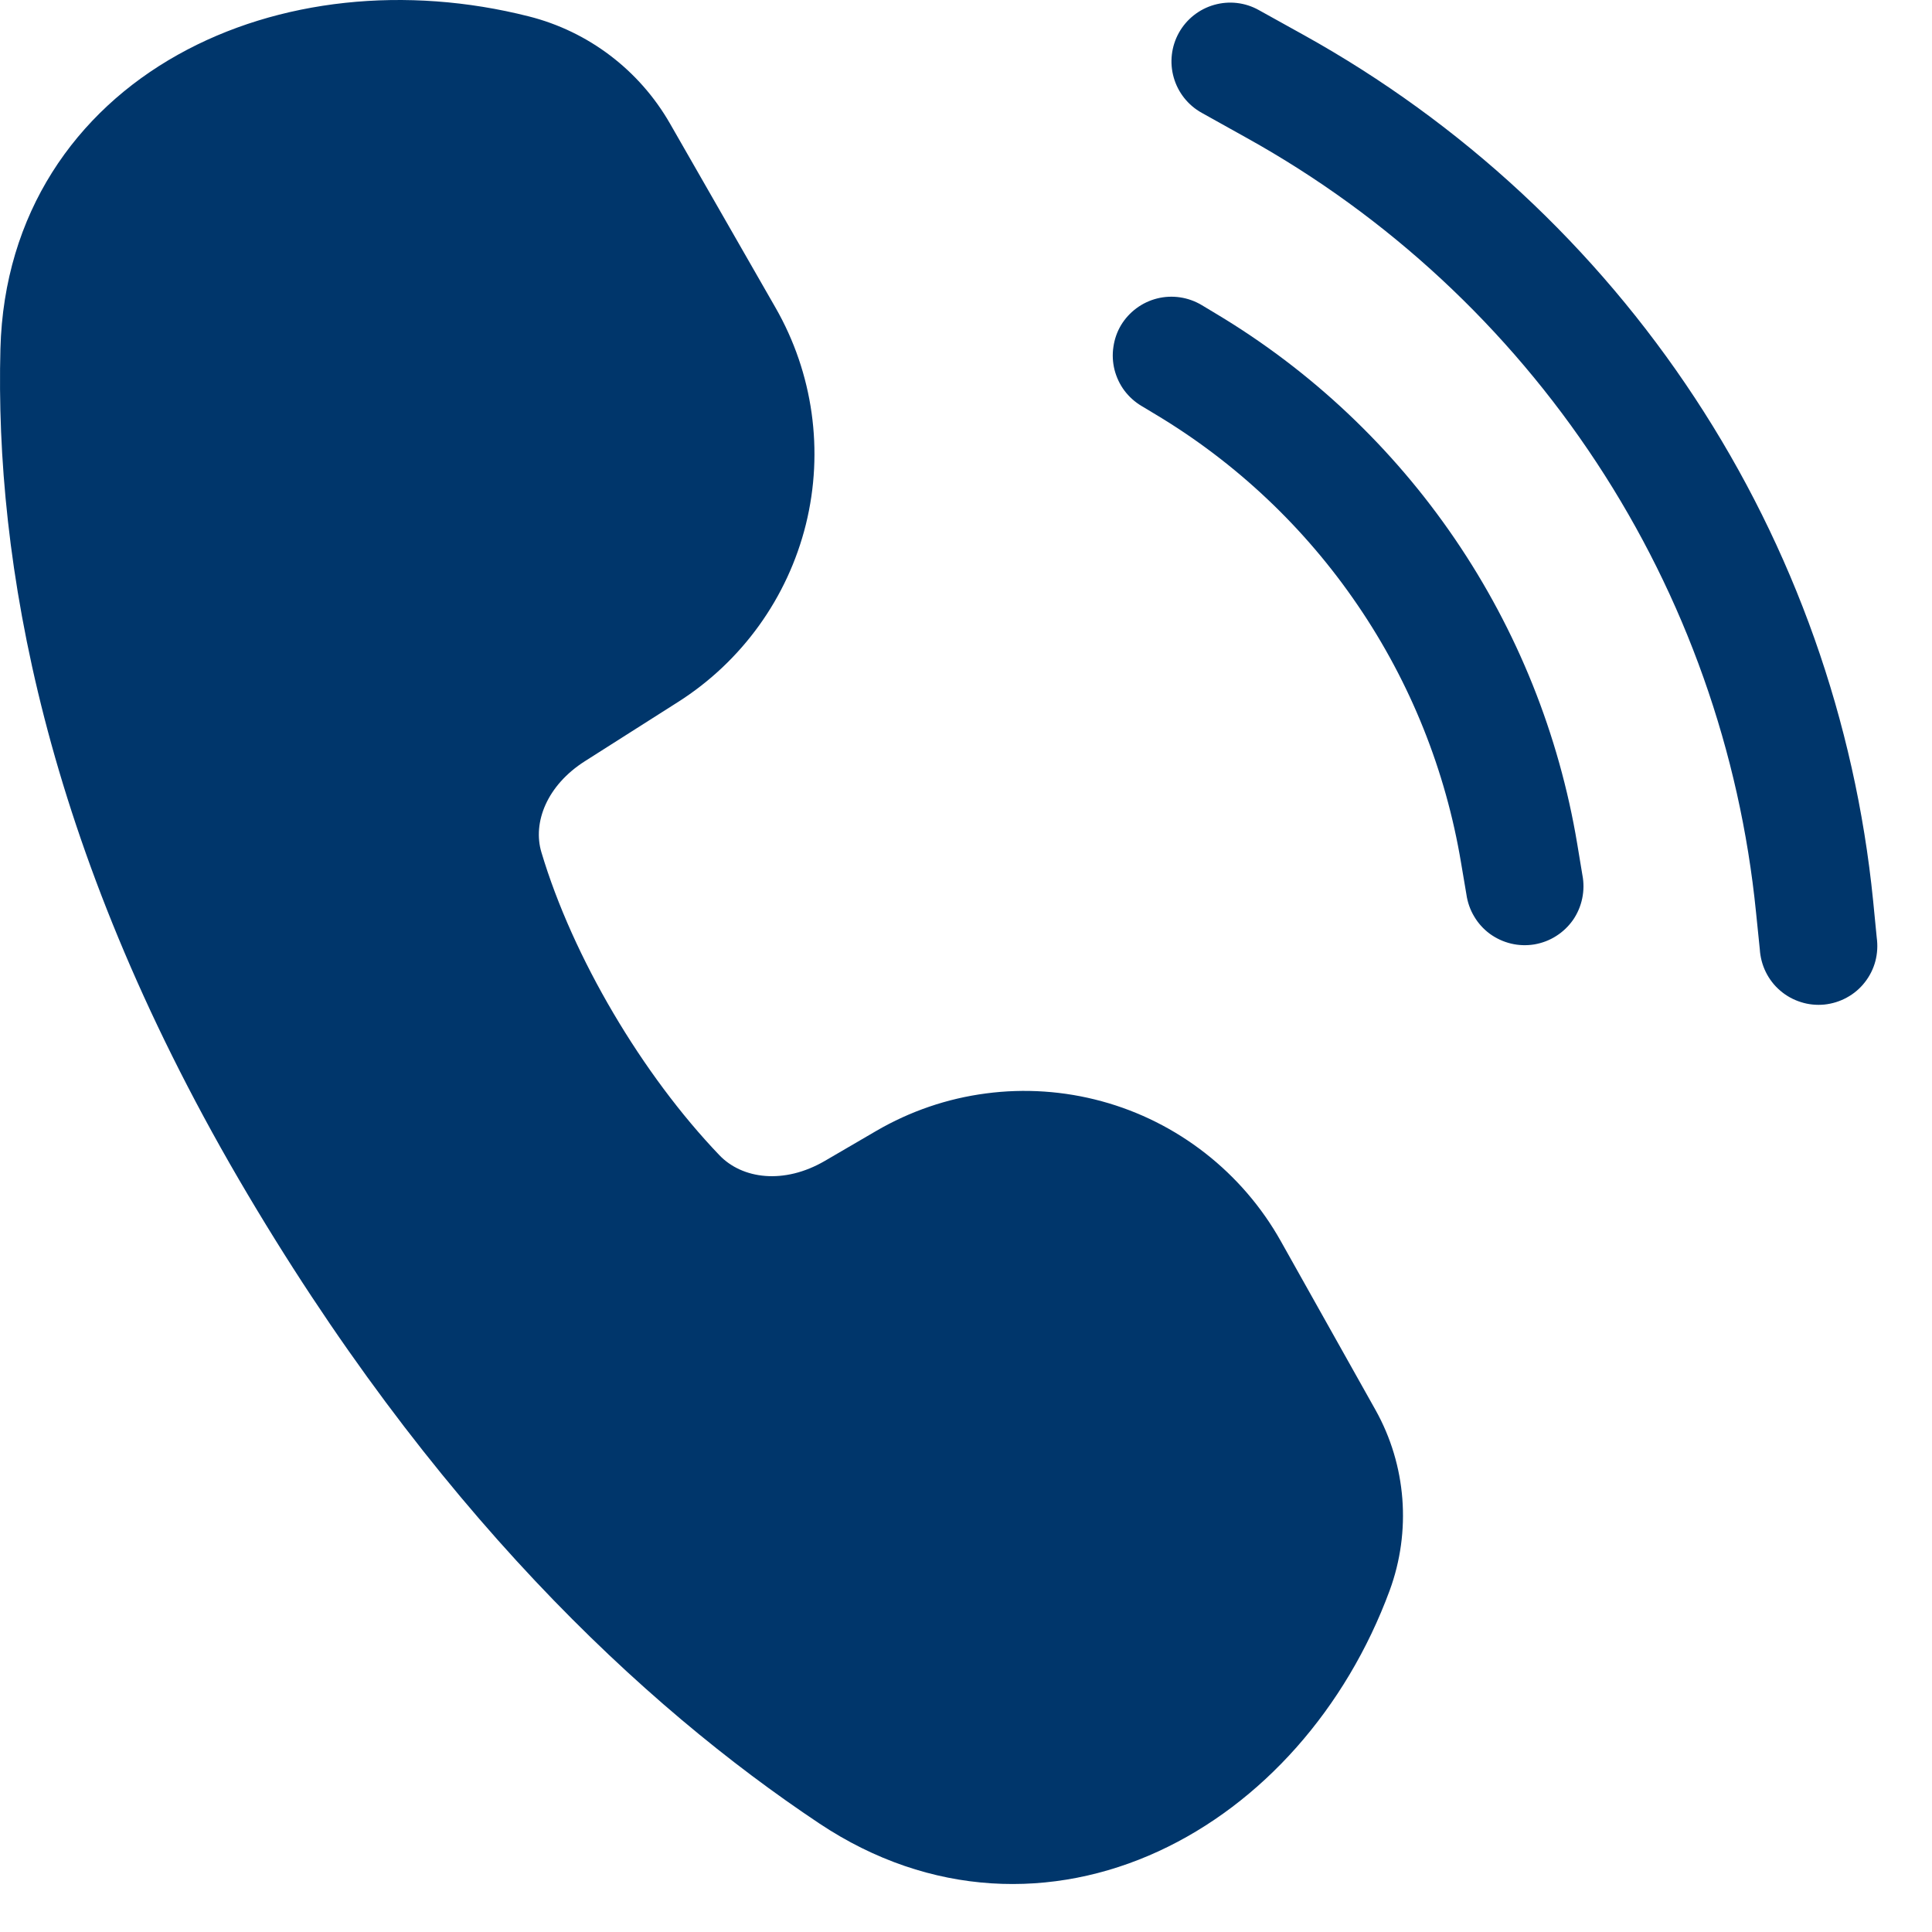 <svg width="23" height="23" viewBox="0 0 23 23" fill="none" xmlns="http://www.w3.org/2000/svg">
<path d="M2.117 0.652C3.313 -0.018 4.838 -0.174 6.295 0.195C7.005 0.374 7.611 0.835 7.975 1.469L9.232 3.662C9.68 4.443 9.81 5.368 9.594 6.242C9.377 7.117 8.832 7.874 8.072 8.357L6.966 9.06C6.508 9.35 6.34 9.794 6.445 10.145C6.82 11.402 7.65 12.797 8.563 13.751C8.835 14.037 9.333 14.104 9.82 13.82L10.432 13.463C10.834 13.229 11.277 13.077 11.738 13.017C12.199 12.956 12.667 12.988 13.115 13.11C13.564 13.232 13.983 13.443 14.349 13.729C14.715 14.015 15.021 14.371 15.248 14.776L16.375 16.785C16.743 17.443 16.803 18.229 16.543 18.936C16.024 20.34 15.023 21.472 13.792 22.039C12.542 22.615 11.079 22.591 9.754 21.708C7.657 20.31 5.13 17.958 2.841 14.036C0.523 10.06 -0.061 6.676 0.005 4.153C0.047 2.539 0.901 1.332 2.117 0.652ZM14.986 0.12C14.824 0.029 14.633 0.007 14.454 0.058C14.275 0.109 14.124 0.229 14.034 0.391C13.944 0.553 13.922 0.745 13.973 0.923C14.024 1.102 14.144 1.253 14.306 1.343L14.844 1.643C16.523 2.576 17.951 3.902 19.007 5.507C20.063 7.112 20.714 8.949 20.905 10.86L20.95 11.301C20.956 11.396 20.98 11.488 21.022 11.573C21.064 11.658 21.122 11.733 21.194 11.794C21.266 11.856 21.35 11.902 21.44 11.93C21.53 11.959 21.625 11.968 21.719 11.959C21.813 11.949 21.904 11.921 21.987 11.875C22.07 11.83 22.143 11.768 22.201 11.693C22.259 11.619 22.302 11.533 22.326 11.442C22.35 11.35 22.355 11.255 22.342 11.161L22.299 10.722C22.085 8.585 21.357 6.531 20.177 4.737C18.997 2.943 17.4 1.461 15.523 0.418L14.986 0.12ZM13.345 3.872C13.441 3.713 13.596 3.598 13.776 3.553C13.956 3.508 14.147 3.537 14.306 3.632L14.479 3.736C15.61 4.413 16.579 5.328 17.321 6.417C18.063 7.506 18.559 8.743 18.776 10.043L18.838 10.417C18.856 10.509 18.855 10.603 18.836 10.695C18.817 10.787 18.78 10.874 18.727 10.951C18.673 11.028 18.605 11.093 18.526 11.143C18.447 11.194 18.358 11.227 18.266 11.243C18.173 11.258 18.079 11.255 17.988 11.233C17.896 11.211 17.811 11.171 17.735 11.116C17.66 11.06 17.596 10.99 17.549 10.909C17.501 10.829 17.47 10.739 17.457 10.646L17.394 10.274C17.211 9.174 16.792 8.127 16.164 7.206C15.537 6.284 14.717 5.509 13.761 4.936L13.588 4.832C13.509 4.785 13.44 4.722 13.385 4.649C13.33 4.575 13.291 4.491 13.268 4.402C13.246 4.313 13.241 4.22 13.255 4.129C13.268 4.038 13.298 3.951 13.345 3.872Z" fill="#00366B"/>
</svg>

